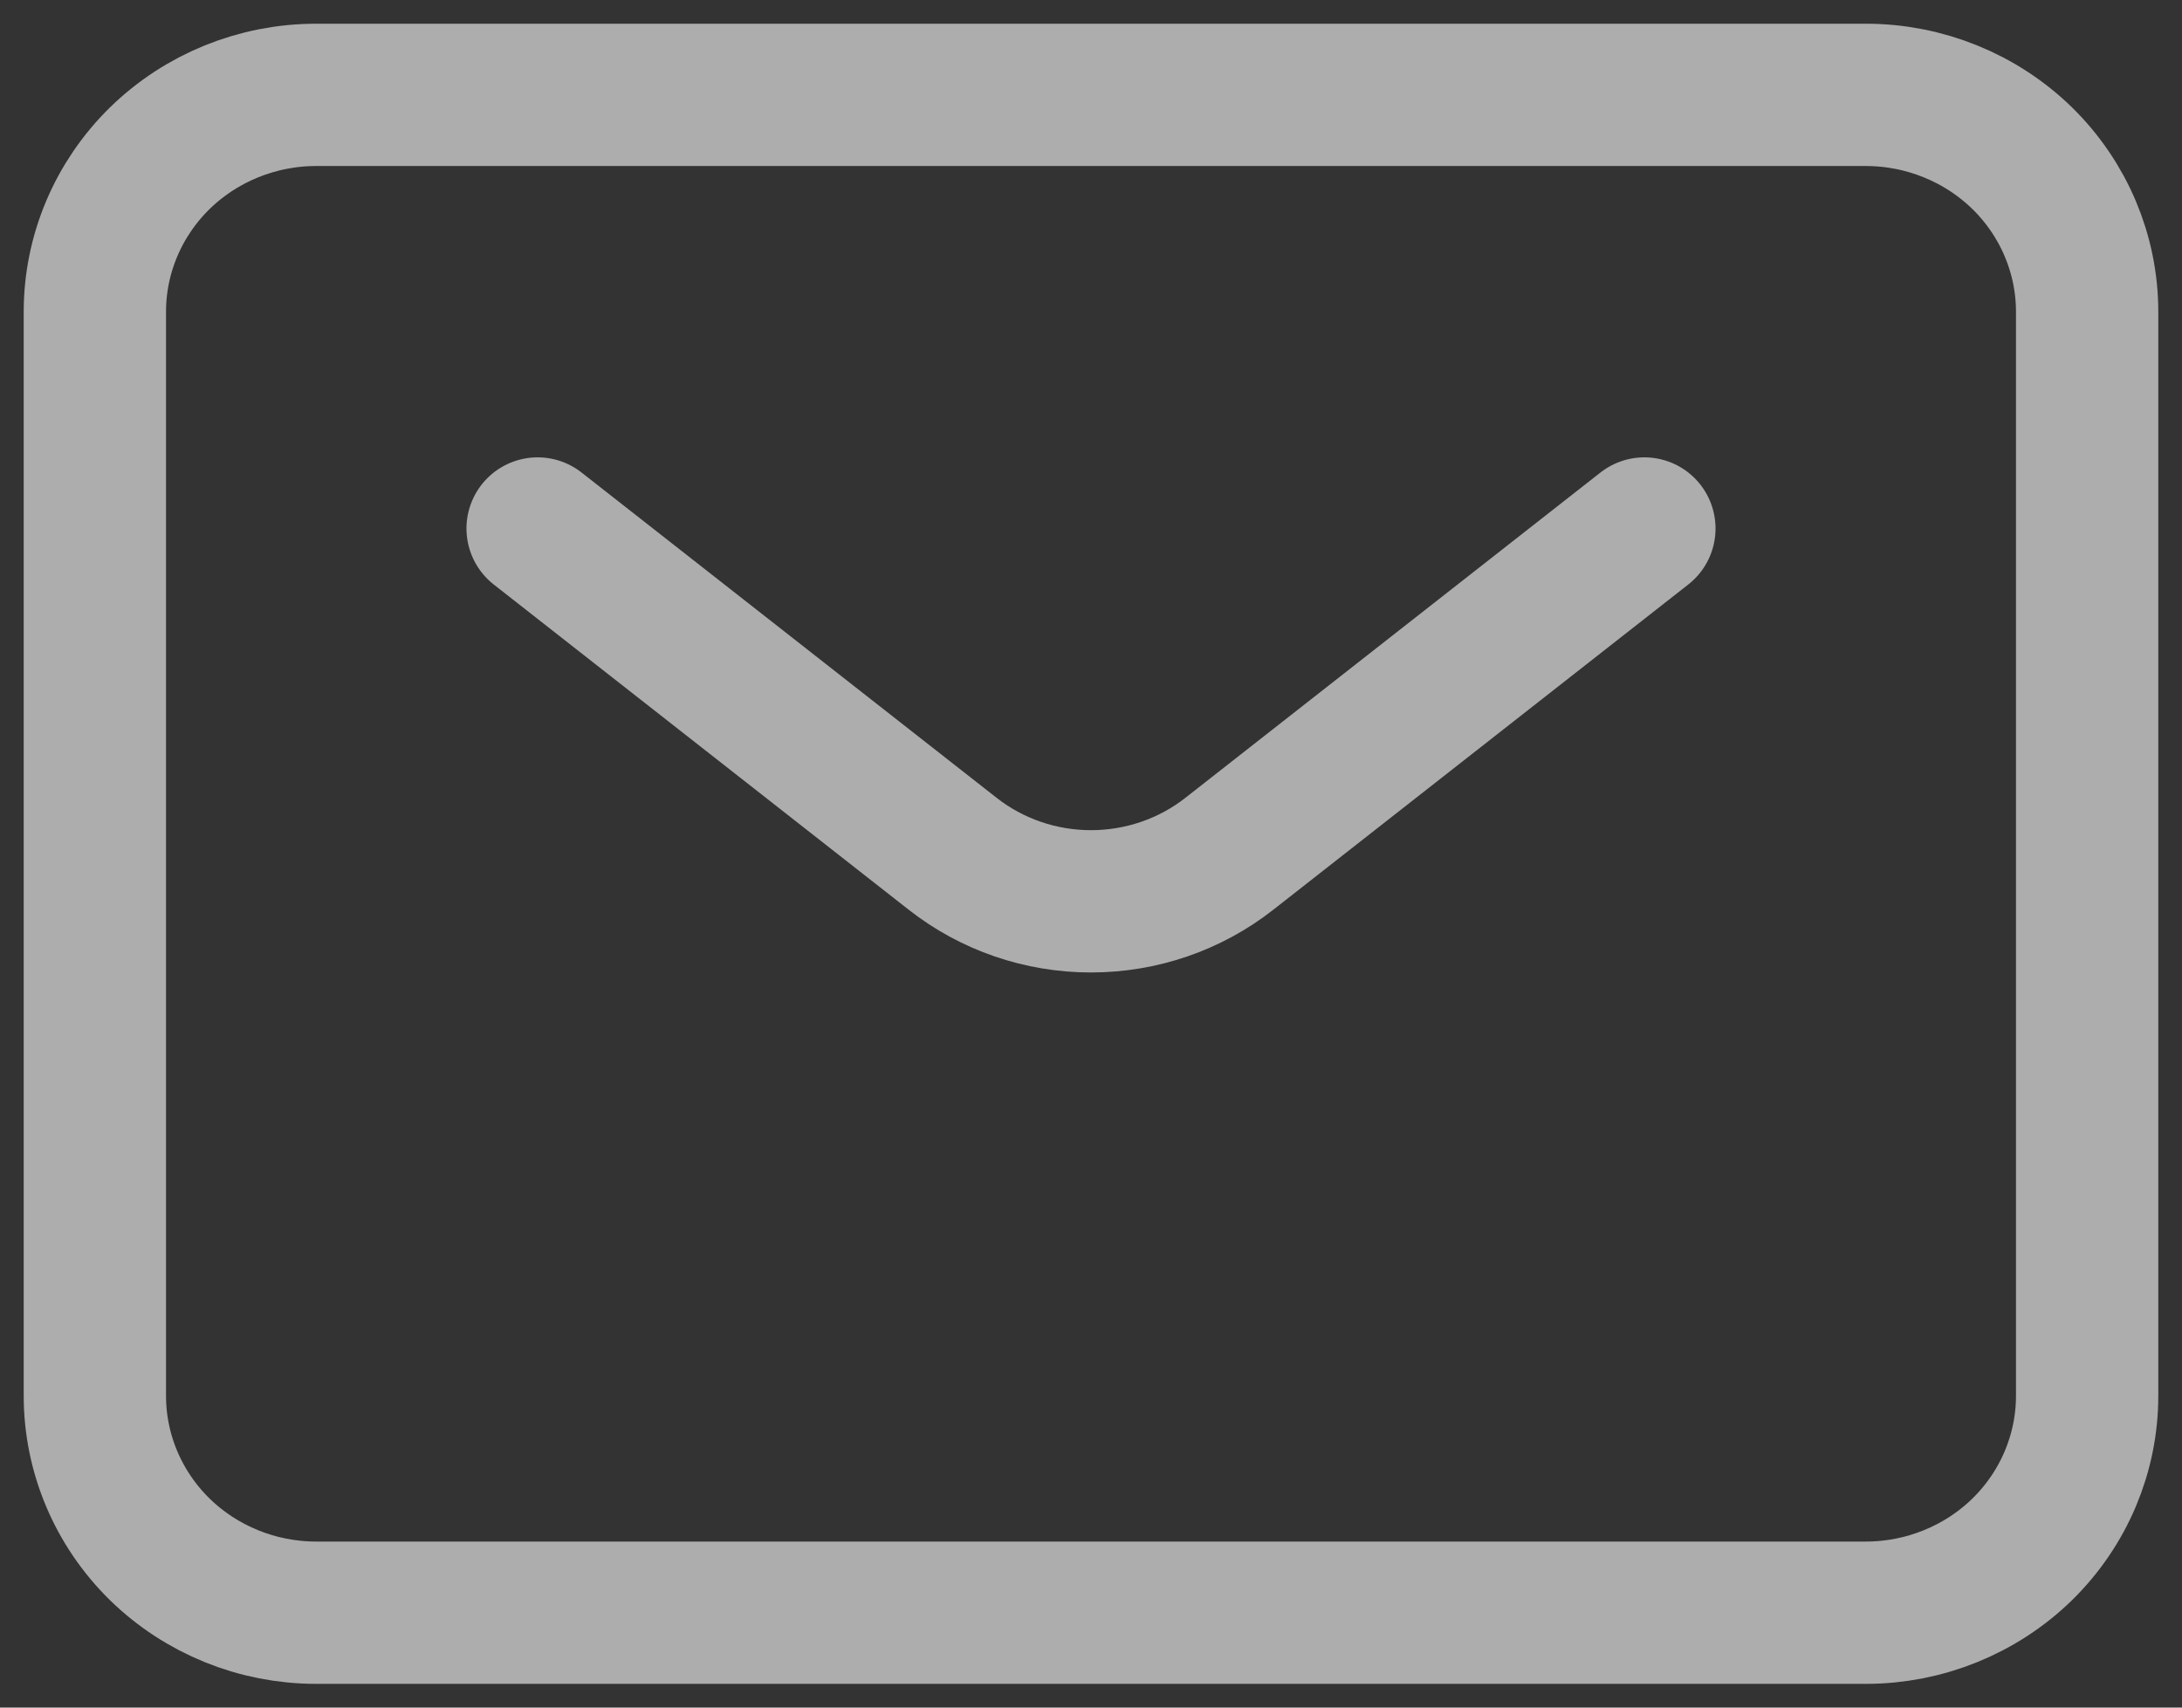 <?xml version="1.0" encoding="UTF-8"?> <svg xmlns="http://www.w3.org/2000/svg" width="23" height="18" viewBox="0 0 23 18" fill="none"><rect x="0" y="0" width="23" height="18" fill="#333333" stroke="none"/> <path opacity="0.6" d="M5.667 5.571L10.042 9C10.456 9.325 10.97 9.501 11.5 9.501C12.03 9.501 12.544 9.325 12.958 9L17.333 5.571M22 14.714V3.286C22 2.68 21.754 2.098 21.317 1.669C20.879 1.241 20.285 1 19.667 1H3.333C2.714 1 2.121 1.241 1.683 1.669C1.246 2.098 1 2.68 1 3.286V14.714C1 15.32 1.246 15.902 1.683 16.331C2.121 16.759 2.714 17 3.333 17H19.667C20.285 17 20.879 16.759 21.317 16.331C21.754 15.902 22 15.32 22 14.714Z" stroke="white" stroke-width="1.5" stroke-linecap="round" stroke-linejoin="round"></path> </svg> 